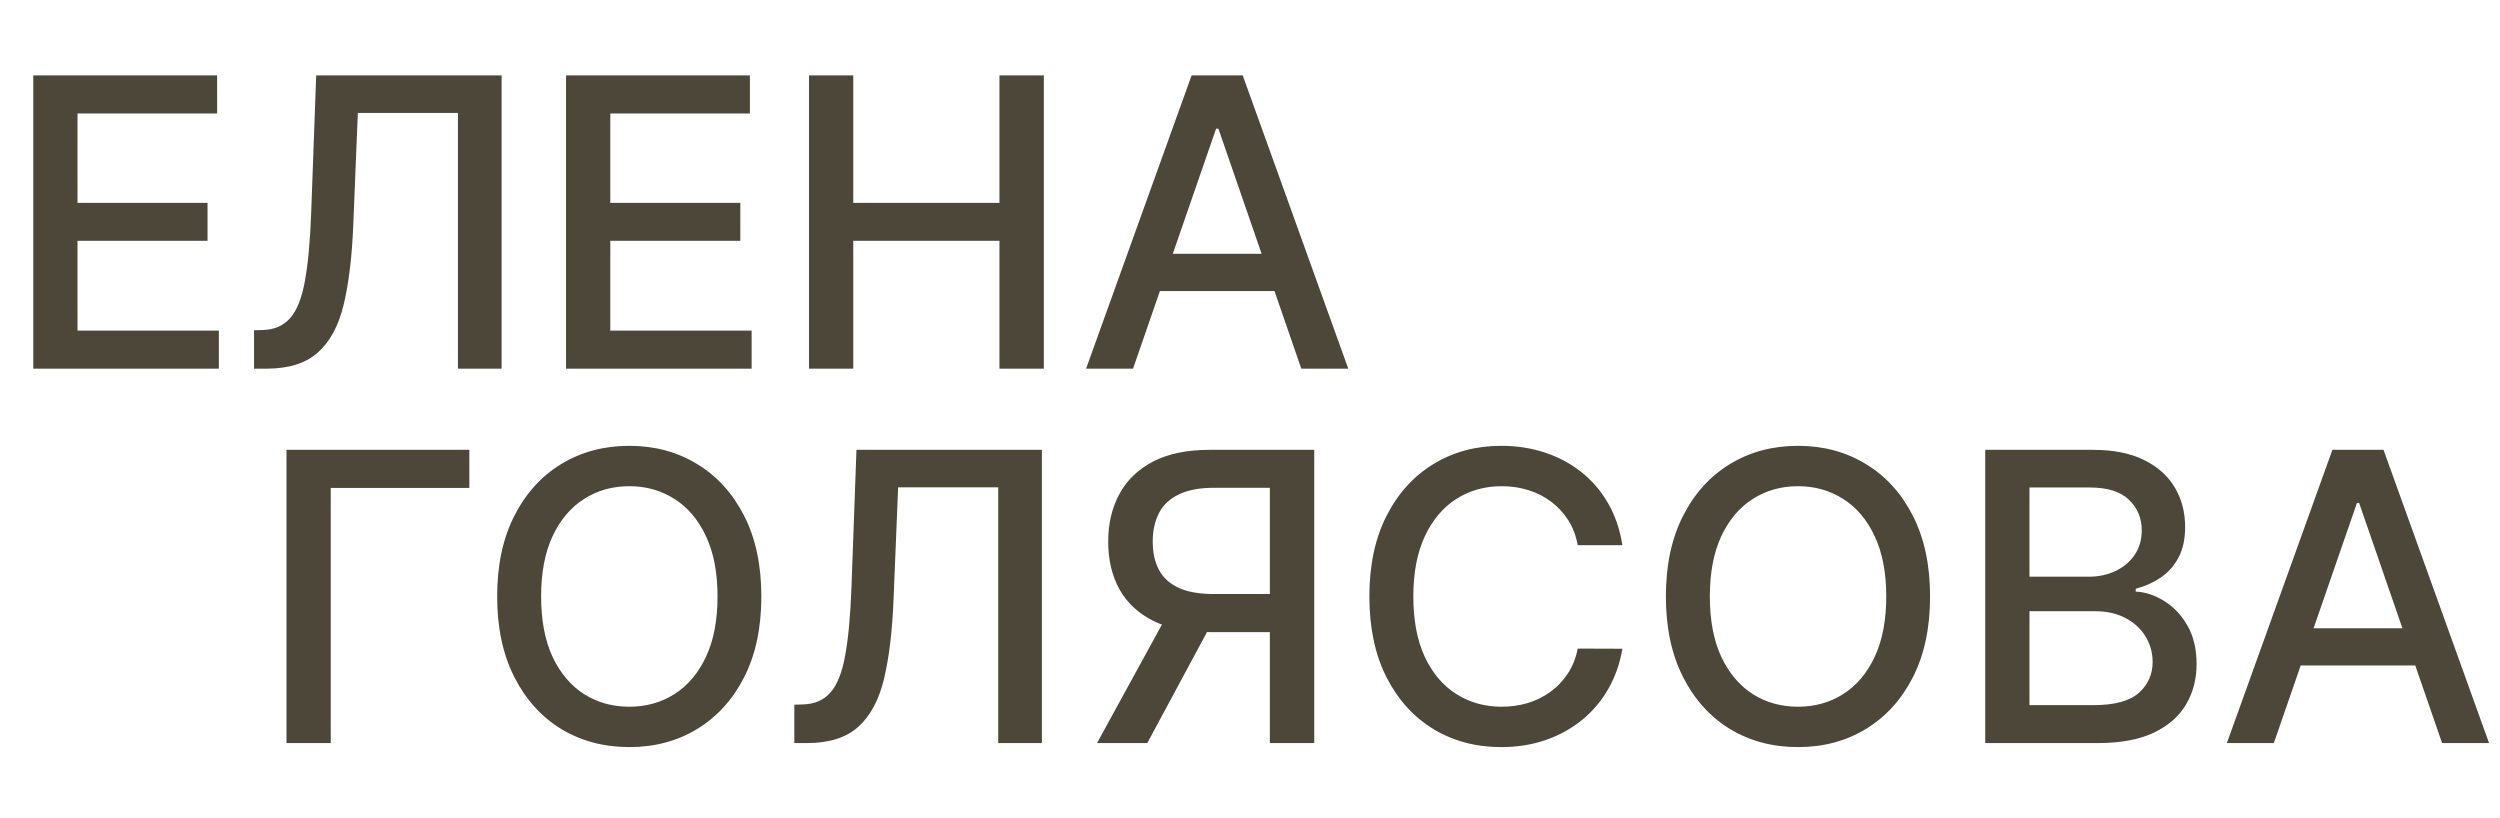 <?xml version="1.0" encoding="UTF-8"?> <svg xmlns="http://www.w3.org/2000/svg" width="434" height="142" viewBox="0 0 434 142" fill="none"> <path d="M5.776 64V13.091H37.693V19.703H13.457V35.215H36.028V41.802H13.457V57.388H37.992V64H5.776ZM44.1 64V57.338L45.592 57.288C47.614 57.239 49.205 56.551 50.365 55.225C51.541 53.899 52.395 51.762 52.925 48.812C53.472 45.862 53.836 41.926 54.019 37.004L54.889 13.091H87.08V64H79.498V19.604H62.122L61.327 39.043C61.111 44.495 60.565 49.077 59.686 52.789C58.808 56.485 57.317 59.277 55.212 61.166C53.124 63.055 50.149 64 46.288 64H44.1ZM98.266 64V13.091H130.184V19.703H105.947V35.215H128.518V41.802H105.947V57.388H130.482V64H98.266ZM140.444 64V13.091H148.125V35.215H173.505V13.091H181.211V64H173.505V41.802H148.125V64H140.444ZM196.697 64H188.544L206.864 13.091H215.738L234.059 64H225.905L211.513 22.338H211.115L196.697 64ZM198.064 44.064H224.513V50.527H198.064V44.064Z" fill="#4D473A"></path> <path d="M81.478 78.091V84.703H57.416V129H49.735V78.091H81.478ZM132.17 103.545C132.17 108.981 131.176 113.654 129.187 117.565C127.198 121.46 124.472 124.459 121.009 126.564C117.562 128.652 113.642 129.696 109.251 129.696C104.843 129.696 100.907 128.652 97.443 126.564C93.996 124.459 91.278 121.451 89.29 117.54C87.301 113.629 86.307 108.964 86.307 103.545C86.307 98.11 87.301 93.445 89.29 89.55C91.278 85.639 93.996 82.64 97.443 80.552C100.907 78.447 104.843 77.395 109.251 77.395C113.642 77.395 117.562 78.447 121.009 80.552C124.472 82.64 127.198 85.639 129.187 89.55C131.176 93.445 132.17 98.11 132.17 103.545ZM124.563 103.545C124.563 99.403 123.892 95.914 122.55 93.08C121.224 90.23 119.401 88.076 117.081 86.617C114.778 85.142 112.167 84.405 109.251 84.405C106.318 84.405 103.699 85.142 101.396 86.617C99.092 88.076 97.269 90.23 95.927 93.08C94.601 95.914 93.938 99.403 93.938 103.545C93.938 107.688 94.601 111.185 95.927 114.036C97.269 116.869 99.092 119.024 101.396 120.499C103.699 121.957 106.318 122.686 109.251 122.686C112.167 122.686 114.778 121.957 117.081 120.499C119.401 119.024 121.224 116.869 122.55 114.036C123.892 111.185 124.563 107.688 124.563 103.545ZM137.893 129V122.338L139.385 122.288C141.407 122.239 142.998 121.551 144.158 120.225C145.334 118.899 146.188 116.762 146.718 113.812C147.265 110.862 147.629 106.926 147.812 102.004L148.682 78.091H180.873V129H173.291V84.604H155.915L155.12 104.043C154.905 109.495 154.358 114.077 153.479 117.789C152.601 121.485 151.11 124.277 149.005 126.166C146.917 128.055 143.942 129 140.081 129H137.893ZM228.153 129H220.447V84.678H210.802C208.283 84.678 206.236 85.059 204.662 85.822C203.088 86.567 201.936 87.645 201.207 89.053C200.477 90.462 200.113 92.127 200.113 94.05C200.113 95.956 200.477 97.588 201.207 98.947C201.936 100.306 203.079 101.341 204.637 102.054C206.195 102.767 208.225 103.123 210.727 103.123H223.778V109.735H210.006C206.079 109.735 202.806 109.08 200.187 107.771C197.586 106.462 195.63 104.631 194.321 102.278C193.028 99.908 192.382 97.165 192.382 94.05C192.382 90.918 193.028 88.158 194.321 85.772C195.614 83.369 197.561 81.488 200.163 80.129C202.781 78.77 206.054 78.091 209.981 78.091H228.153V129ZM203.021 106.031H211.523L199.168 129H190.443L203.021 106.031ZM281.647 94.646H273.891C273.593 92.989 273.038 91.531 272.226 90.271C271.414 89.012 270.419 87.943 269.243 87.065C268.066 86.186 266.749 85.523 265.29 85.076C263.849 84.629 262.316 84.405 260.692 84.405C257.758 84.405 255.132 85.142 252.812 86.617C250.508 88.092 248.685 90.255 247.343 93.105C246.017 95.956 245.354 99.436 245.354 103.545C245.354 107.688 246.017 111.185 247.343 114.036C248.685 116.886 250.516 119.04 252.837 120.499C255.157 121.957 257.767 122.686 260.667 122.686C262.274 122.686 263.799 122.471 265.241 122.04C266.699 121.592 268.016 120.938 269.193 120.076C270.37 119.214 271.364 118.162 272.176 116.919C273.005 115.66 273.576 114.218 273.891 112.594L281.647 112.619C281.233 115.121 280.429 117.424 279.236 119.529C278.059 121.617 276.543 123.424 274.687 124.948C272.847 126.456 270.743 127.625 268.373 128.453C266.003 129.282 263.418 129.696 260.617 129.696C256.209 129.696 252.281 128.652 248.834 126.564C245.387 124.459 242.67 121.451 240.681 117.54C238.709 113.629 237.723 108.964 237.723 103.545C237.723 98.11 238.717 93.445 240.706 89.55C242.695 85.639 245.412 82.64 248.859 80.552C252.306 78.447 256.226 77.395 260.617 77.395C263.318 77.395 265.837 77.784 268.174 78.563C270.527 79.326 272.64 80.452 274.513 81.944C276.385 83.419 277.935 85.225 279.161 87.363C280.387 89.484 281.216 91.912 281.647 94.646ZM335.06 103.545C335.06 108.981 334.066 113.654 332.078 117.565C330.089 121.46 327.363 124.459 323.899 126.564C320.452 128.652 316.533 129.696 312.141 129.696C307.733 129.696 303.797 128.652 300.334 126.564C296.887 124.459 294.169 121.451 292.18 117.54C290.192 113.629 289.198 108.964 289.198 103.545C289.198 98.11 290.192 93.445 292.18 89.55C294.169 85.639 296.887 82.64 300.334 80.552C303.797 78.447 307.733 77.395 312.141 77.395C316.533 77.395 320.452 78.447 323.899 80.552C327.363 82.64 330.089 85.639 332.078 89.55C334.066 93.445 335.06 98.11 335.06 103.545ZM327.454 103.545C327.454 99.403 326.783 95.914 325.44 93.08C324.115 90.23 322.292 88.076 319.972 86.617C317.668 85.142 315.058 84.405 312.141 84.405C309.208 84.405 306.59 85.142 304.286 86.617C301.983 88.076 300.16 90.23 298.818 93.08C297.492 95.914 296.829 99.403 296.829 103.545C296.829 107.688 297.492 111.185 298.818 114.036C300.16 116.869 301.983 119.024 304.286 120.499C306.59 121.957 309.208 122.686 312.141 122.686C315.058 122.686 317.668 121.957 319.972 120.499C322.292 119.024 324.115 116.869 325.44 114.036C326.783 111.185 327.454 107.688 327.454 103.545ZM344.637 129V78.091H363.28C366.893 78.091 369.884 78.688 372.254 79.881C374.624 81.057 376.397 82.656 377.574 84.678C378.75 86.683 379.339 88.945 379.339 91.465C379.339 93.586 378.949 95.376 378.17 96.834C377.391 98.276 376.347 99.436 375.038 100.314C373.746 101.176 372.32 101.805 370.763 102.203V102.7C372.453 102.783 374.102 103.33 375.709 104.341C377.333 105.335 378.676 106.752 379.736 108.592C380.797 110.431 381.327 112.668 381.327 115.303C381.327 117.905 380.714 120.242 379.488 122.313C378.278 124.368 376.405 126 373.87 127.21C371.334 128.403 368.095 129 364.15 129H344.637ZM352.318 122.413H363.405C367.084 122.413 369.719 121.7 371.31 120.275C372.9 118.85 373.696 117.068 373.696 114.93C373.696 113.323 373.29 111.848 372.478 110.506C371.666 109.163 370.506 108.094 368.998 107.299C367.506 106.504 365.733 106.106 363.678 106.106H352.318V122.413ZM352.318 100.115H362.609C364.333 100.115 365.882 99.784 367.258 99.121C368.65 98.458 369.752 97.53 370.564 96.337C371.392 95.127 371.807 93.702 371.807 92.061C371.807 89.956 371.069 88.192 369.594 86.766C368.119 85.341 365.857 84.629 362.808 84.629H352.318V100.115ZM394.738 129H386.585L404.905 78.091H413.779L432.1 129H423.946L409.554 87.338H409.156L394.738 129ZM396.105 109.064H422.554V115.527H396.105V109.064Z" fill="#4D473A"></path> </svg> 